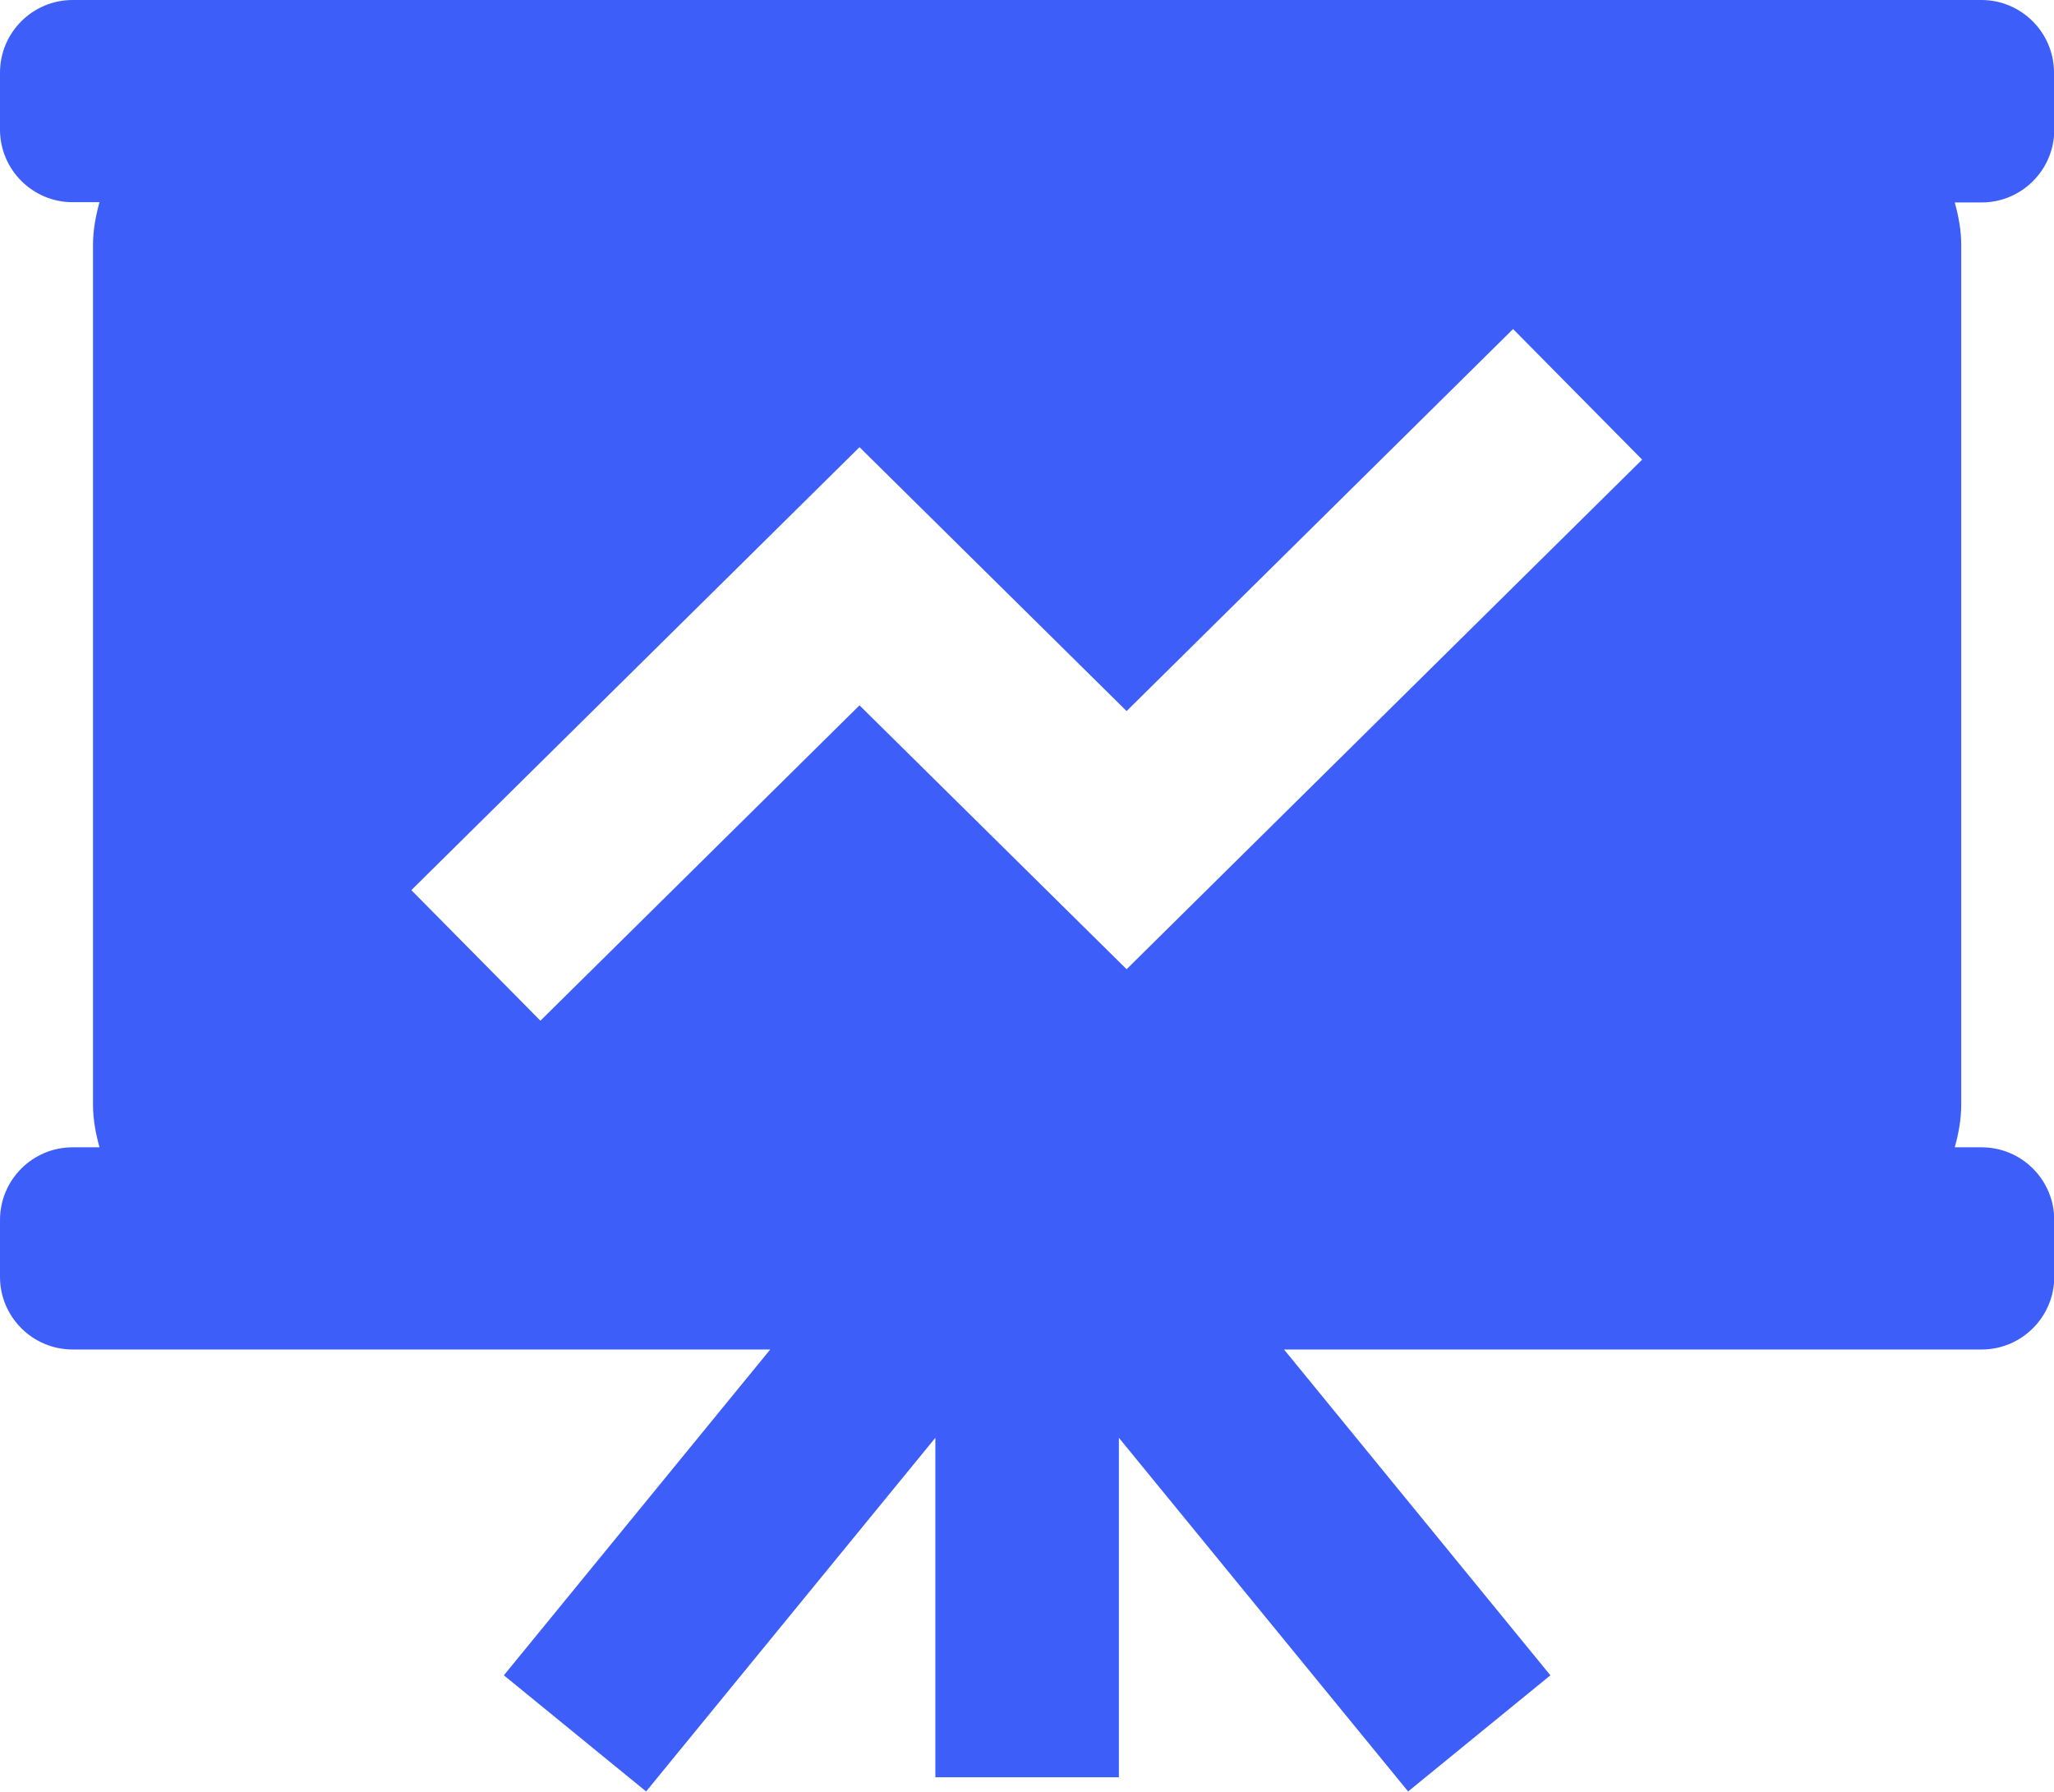 <?xml version="1.0" encoding="UTF-8"?>
<svg xmlns="http://www.w3.org/2000/svg" id="_圖層_2" data-name="圖層 2" viewBox="0 0 82.59 72.04">
  <defs>
    <style>
      .cls-1 {
        fill: #3e5ef9;
      }
    </style>
  </defs>
  <g id="Layout">
    <path class="cls-1" d="M82.59,5.21V2.92c0-1.61-1.31-2.92-2.92-2.92H2.92C1.31,0,0,1.31,0,2.92v2.29c0,1.61,1.31,2.92,2.92,2.92h1.08c-.15,.55-.26,1.12-.26,1.71V44.42c0,.6,.11,1.16,.26,1.71h-1.08c-1.61,0-2.92,1.31-2.92,2.92v2.29c0,1.61,1.31,2.92,2.92,2.92H30.97l-10.71,13.1,5.72,4.67,11.63-14.22v13.65h7.38v-13.65l11.63,14.22,5.72-4.67-10.71-13.1h28.05c1.61,0,2.92-1.31,2.92-2.92v-2.29c0-1.61-1.31-2.92-2.92-2.92h-1.08c.15-.55,.26-1.11,.26-1.71V9.85c0-.6-.11-1.16-.26-1.71h1.08c1.61,0,2.92-1.31,2.92-2.92ZM45.3,38.97l-10.74-10.61-12.83,12.68-5.19-5.25,18.02-17.81,10.74,10.61,15.54-15.36,5.19,5.25-20.73,20.49Z"></path>
  </g>
</svg>
